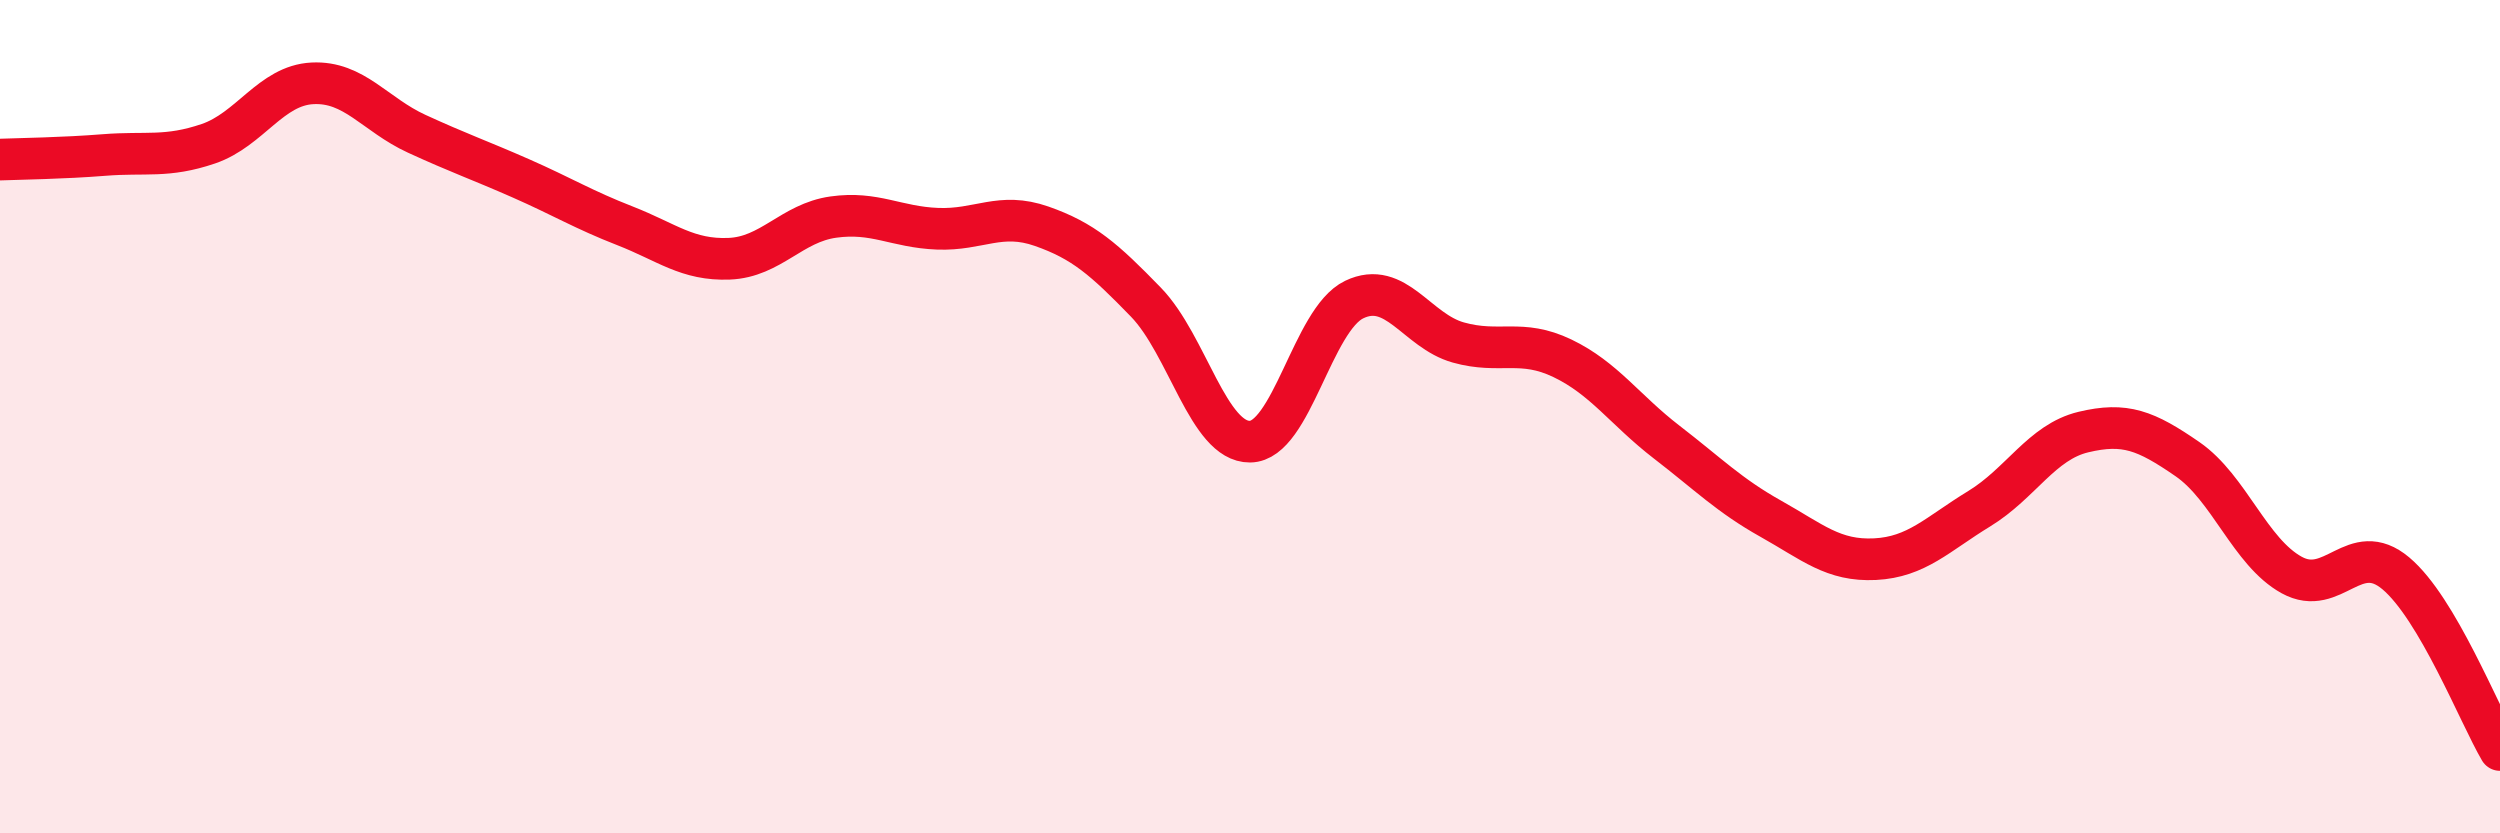 
    <svg width="60" height="20" viewBox="0 0 60 20" xmlns="http://www.w3.org/2000/svg">
      <path
        d="M 0,3.83 C 0.5,3.81 1.5,3.8 2.5,3.72 C 3.5,3.64 4,3.79 5,3.45 C 6,3.11 6.5,2.05 7.5,2 C 8.5,1.95 9,2.75 10,3.21 C 11,3.67 11.5,3.84 12.5,4.28 C 13.5,4.72 14,5.03 15,5.42 C 16,5.81 16.5,6.25 17.5,6.21 C 18.5,6.17 19,5.35 20,5.21 C 21,5.07 21.5,5.45 22.5,5.49 C 23.5,5.53 24,5.08 25,5.43 C 26,5.78 26.5,6.22 27.5,7.25 C 28.5,8.28 29,10.61 30,10.6 C 31,10.59 31.5,7.67 32.5,7.19 C 33.5,6.71 34,7.94 35,8.22 C 36,8.5 36.5,8.12 37.5,8.6 C 38.5,9.08 39,9.84 40,10.61 C 41,11.38 41.5,11.89 42.5,12.45 C 43.5,13.01 44,13.47 45,13.42 C 46,13.37 46.5,12.82 47.5,12.21 C 48.5,11.6 49,10.61 50,10.37 C 51,10.13 51.5,10.33 52.5,11.02 C 53.5,11.71 54,13.25 55,13.8 C 56,14.35 56.5,12.92 57.5,13.76 C 58.5,14.6 59.5,17.15 60,18L60 20L0 20Z"
        fill="#EB0A25"
        opacity="0.1"
        stroke-linecap="round"
        stroke-linejoin="round"
      />
      <path
        d="M 0,3.83 C 0.5,3.81 1.5,3.8 2.5,3.72 C 3.5,3.64 4,3.79 5,3.45 C 6,3.11 6.5,2.05 7.5,2 C 8.5,1.95 9,2.75 10,3.21 C 11,3.67 11.5,3.84 12.5,4.28 C 13.5,4.72 14,5.03 15,5.42 C 16,5.81 16.5,6.25 17.5,6.21 C 18.5,6.17 19,5.35 20,5.21 C 21,5.07 21.5,5.45 22.5,5.49 C 23.5,5.53 24,5.08 25,5.43 C 26,5.78 26.5,6.22 27.5,7.25 C 28.5,8.28 29,10.61 30,10.6 C 31,10.59 31.5,7.67 32.5,7.19 C 33.5,6.71 34,7.94 35,8.22 C 36,8.5 36.5,8.12 37.5,8.6 C 38.5,9.08 39,9.84 40,10.61 C 41,11.38 41.5,11.89 42.5,12.45 C 43.5,13.01 44,13.47 45,13.42 C 46,13.37 46.5,12.82 47.5,12.21 C 48.5,11.6 49,10.61 50,10.37 C 51,10.13 51.5,10.33 52.5,11.02 C 53.5,11.71 54,13.25 55,13.8 C 56,14.35 56.5,12.92 57.5,13.76 C 58.5,14.6 59.5,17.15 60,18"
        stroke="#EB0A25"
        stroke-width="1"
        fill="none"
        stroke-linecap="round"
        stroke-linejoin="round"
      />
    </svg>
  